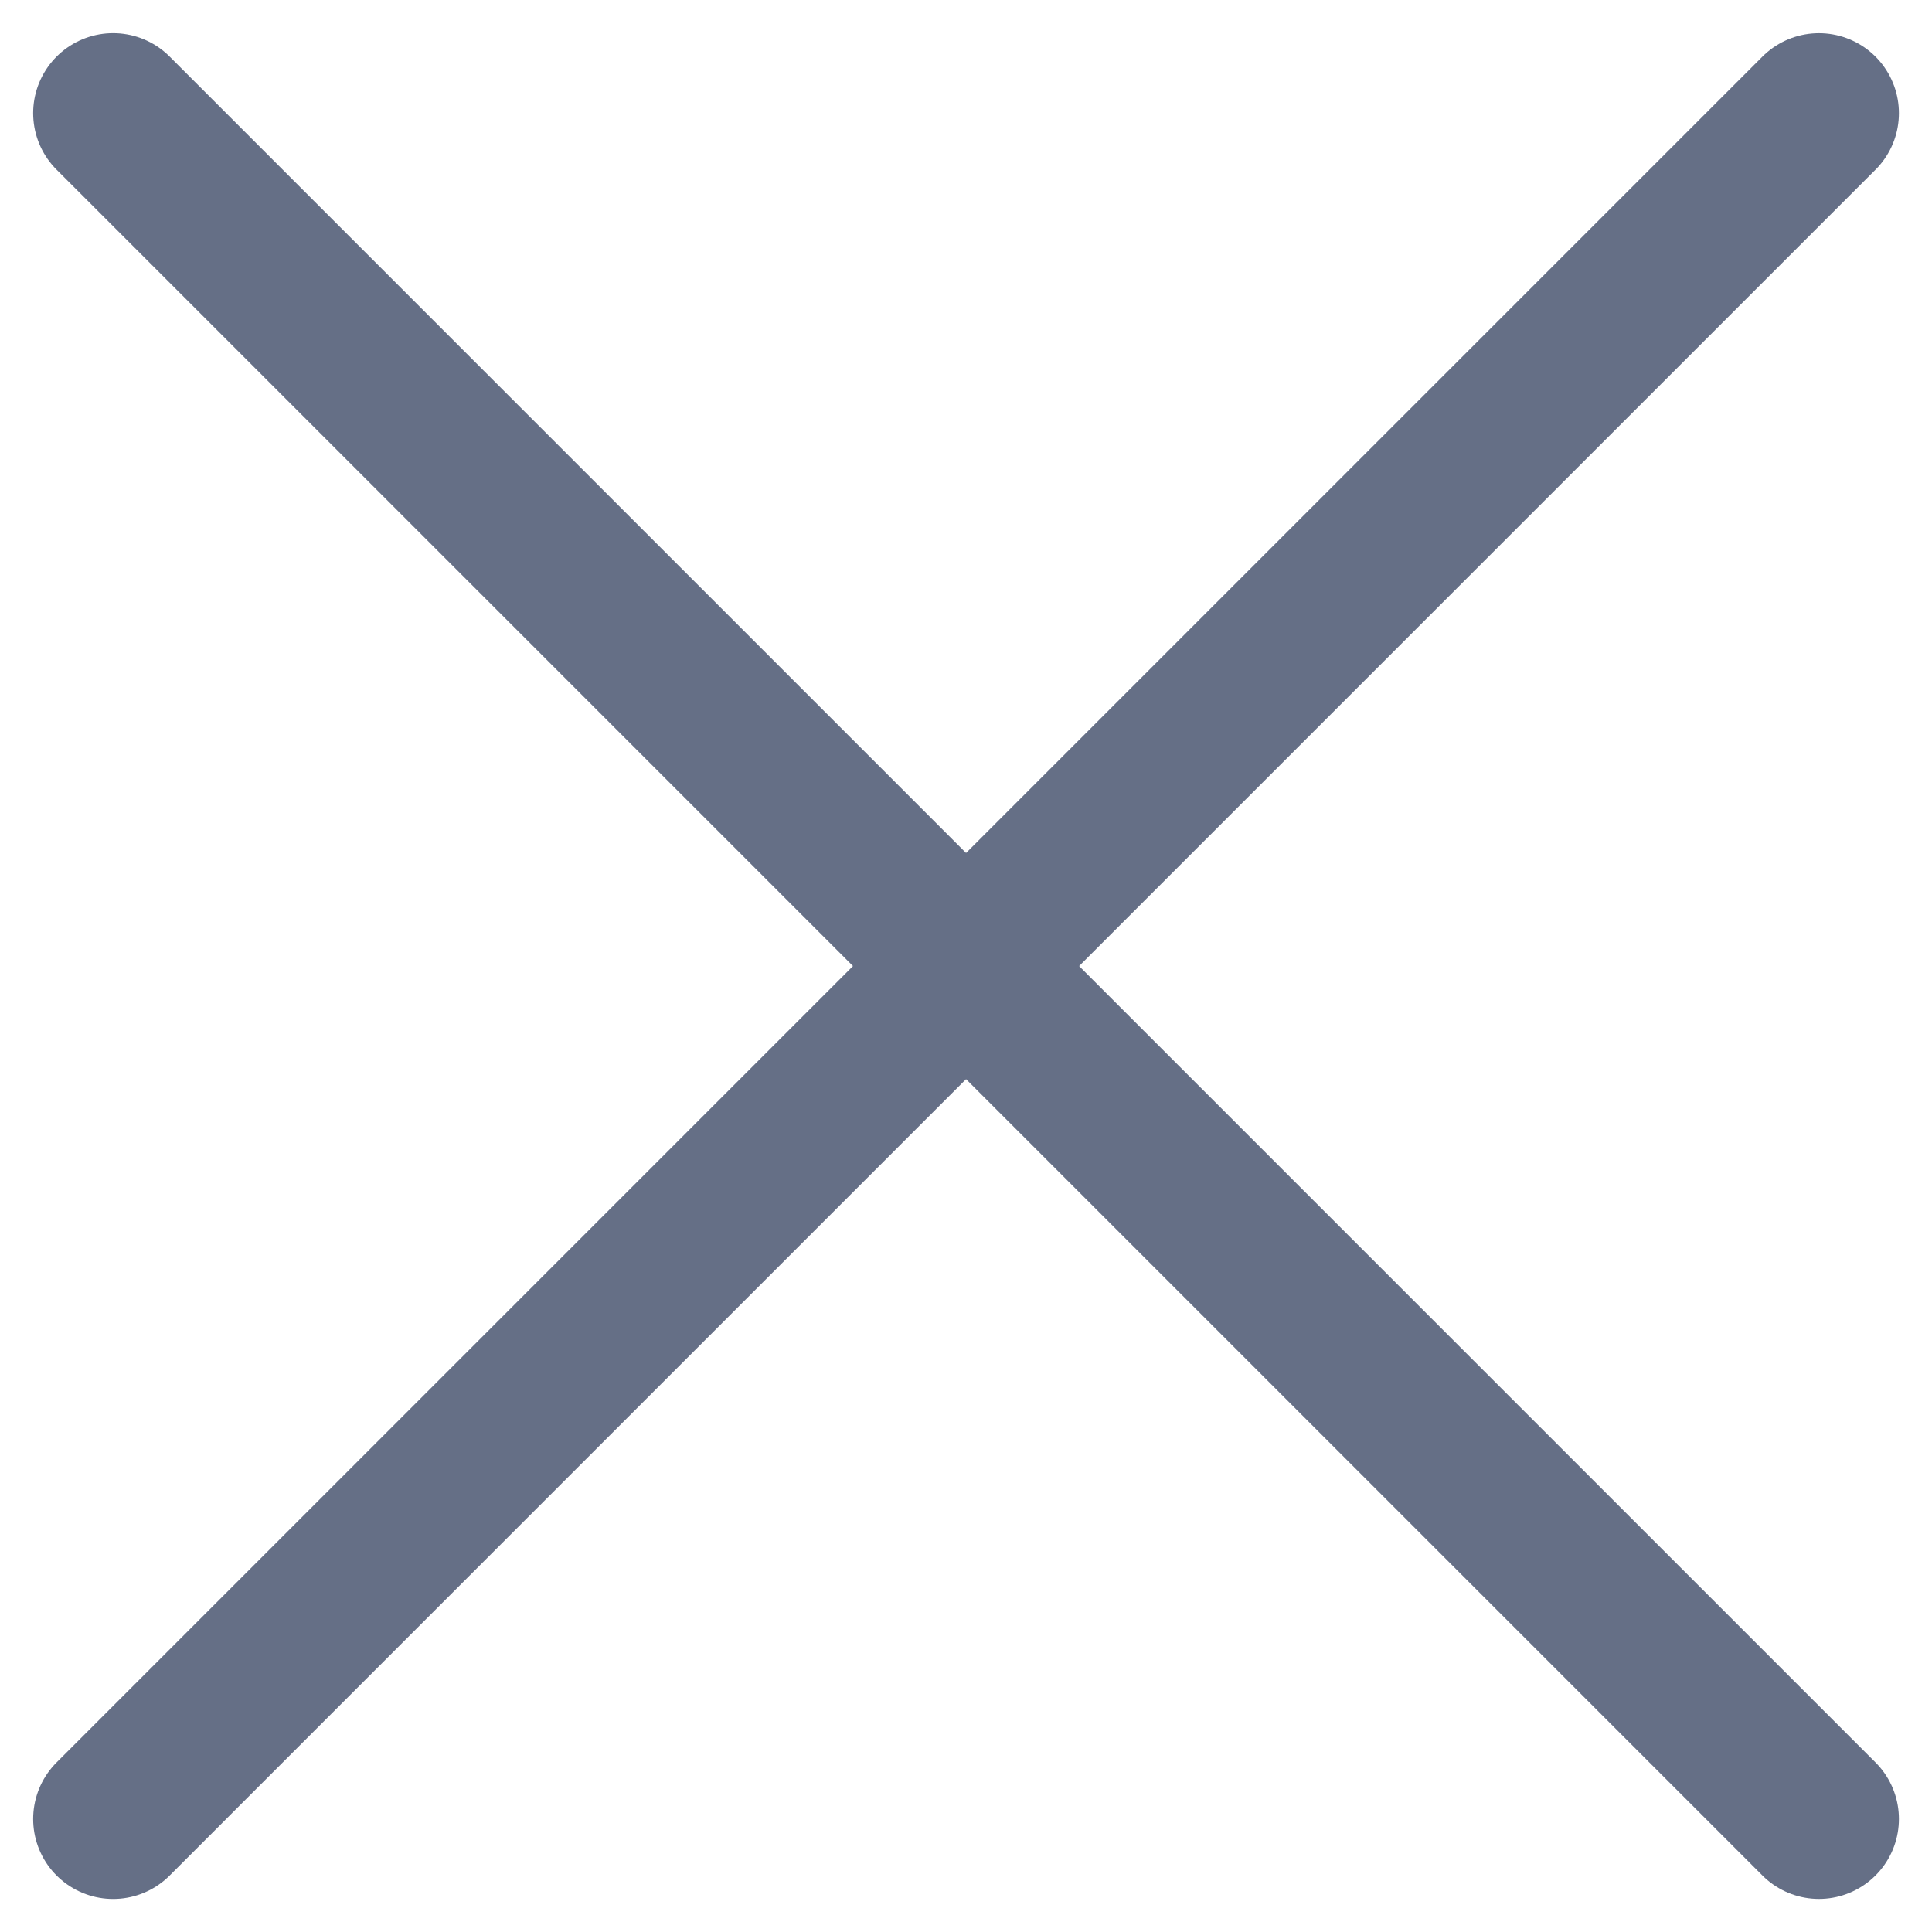 <svg xmlns="http://www.w3.org/2000/svg" width="18.121" height="18.121" viewBox="0 0 18.121 18.121">
    <g id="icon_burgermenue_active" transform="translate(1.061 1.061)">
        <line id="Line_13" data-name="Line 13" x2="22.627" transform="rotate(45)" fill="none" stroke="#656f86" stroke-linecap="round" stroke-width="1.5"/>
        <line id="Line_14" data-name="Line 14" x2="22.627" transform="translate(0 16) rotate(-45)" fill="none" stroke="#656f86" stroke-linecap="round" stroke-width="1.5"/>
    </g>
</svg>
